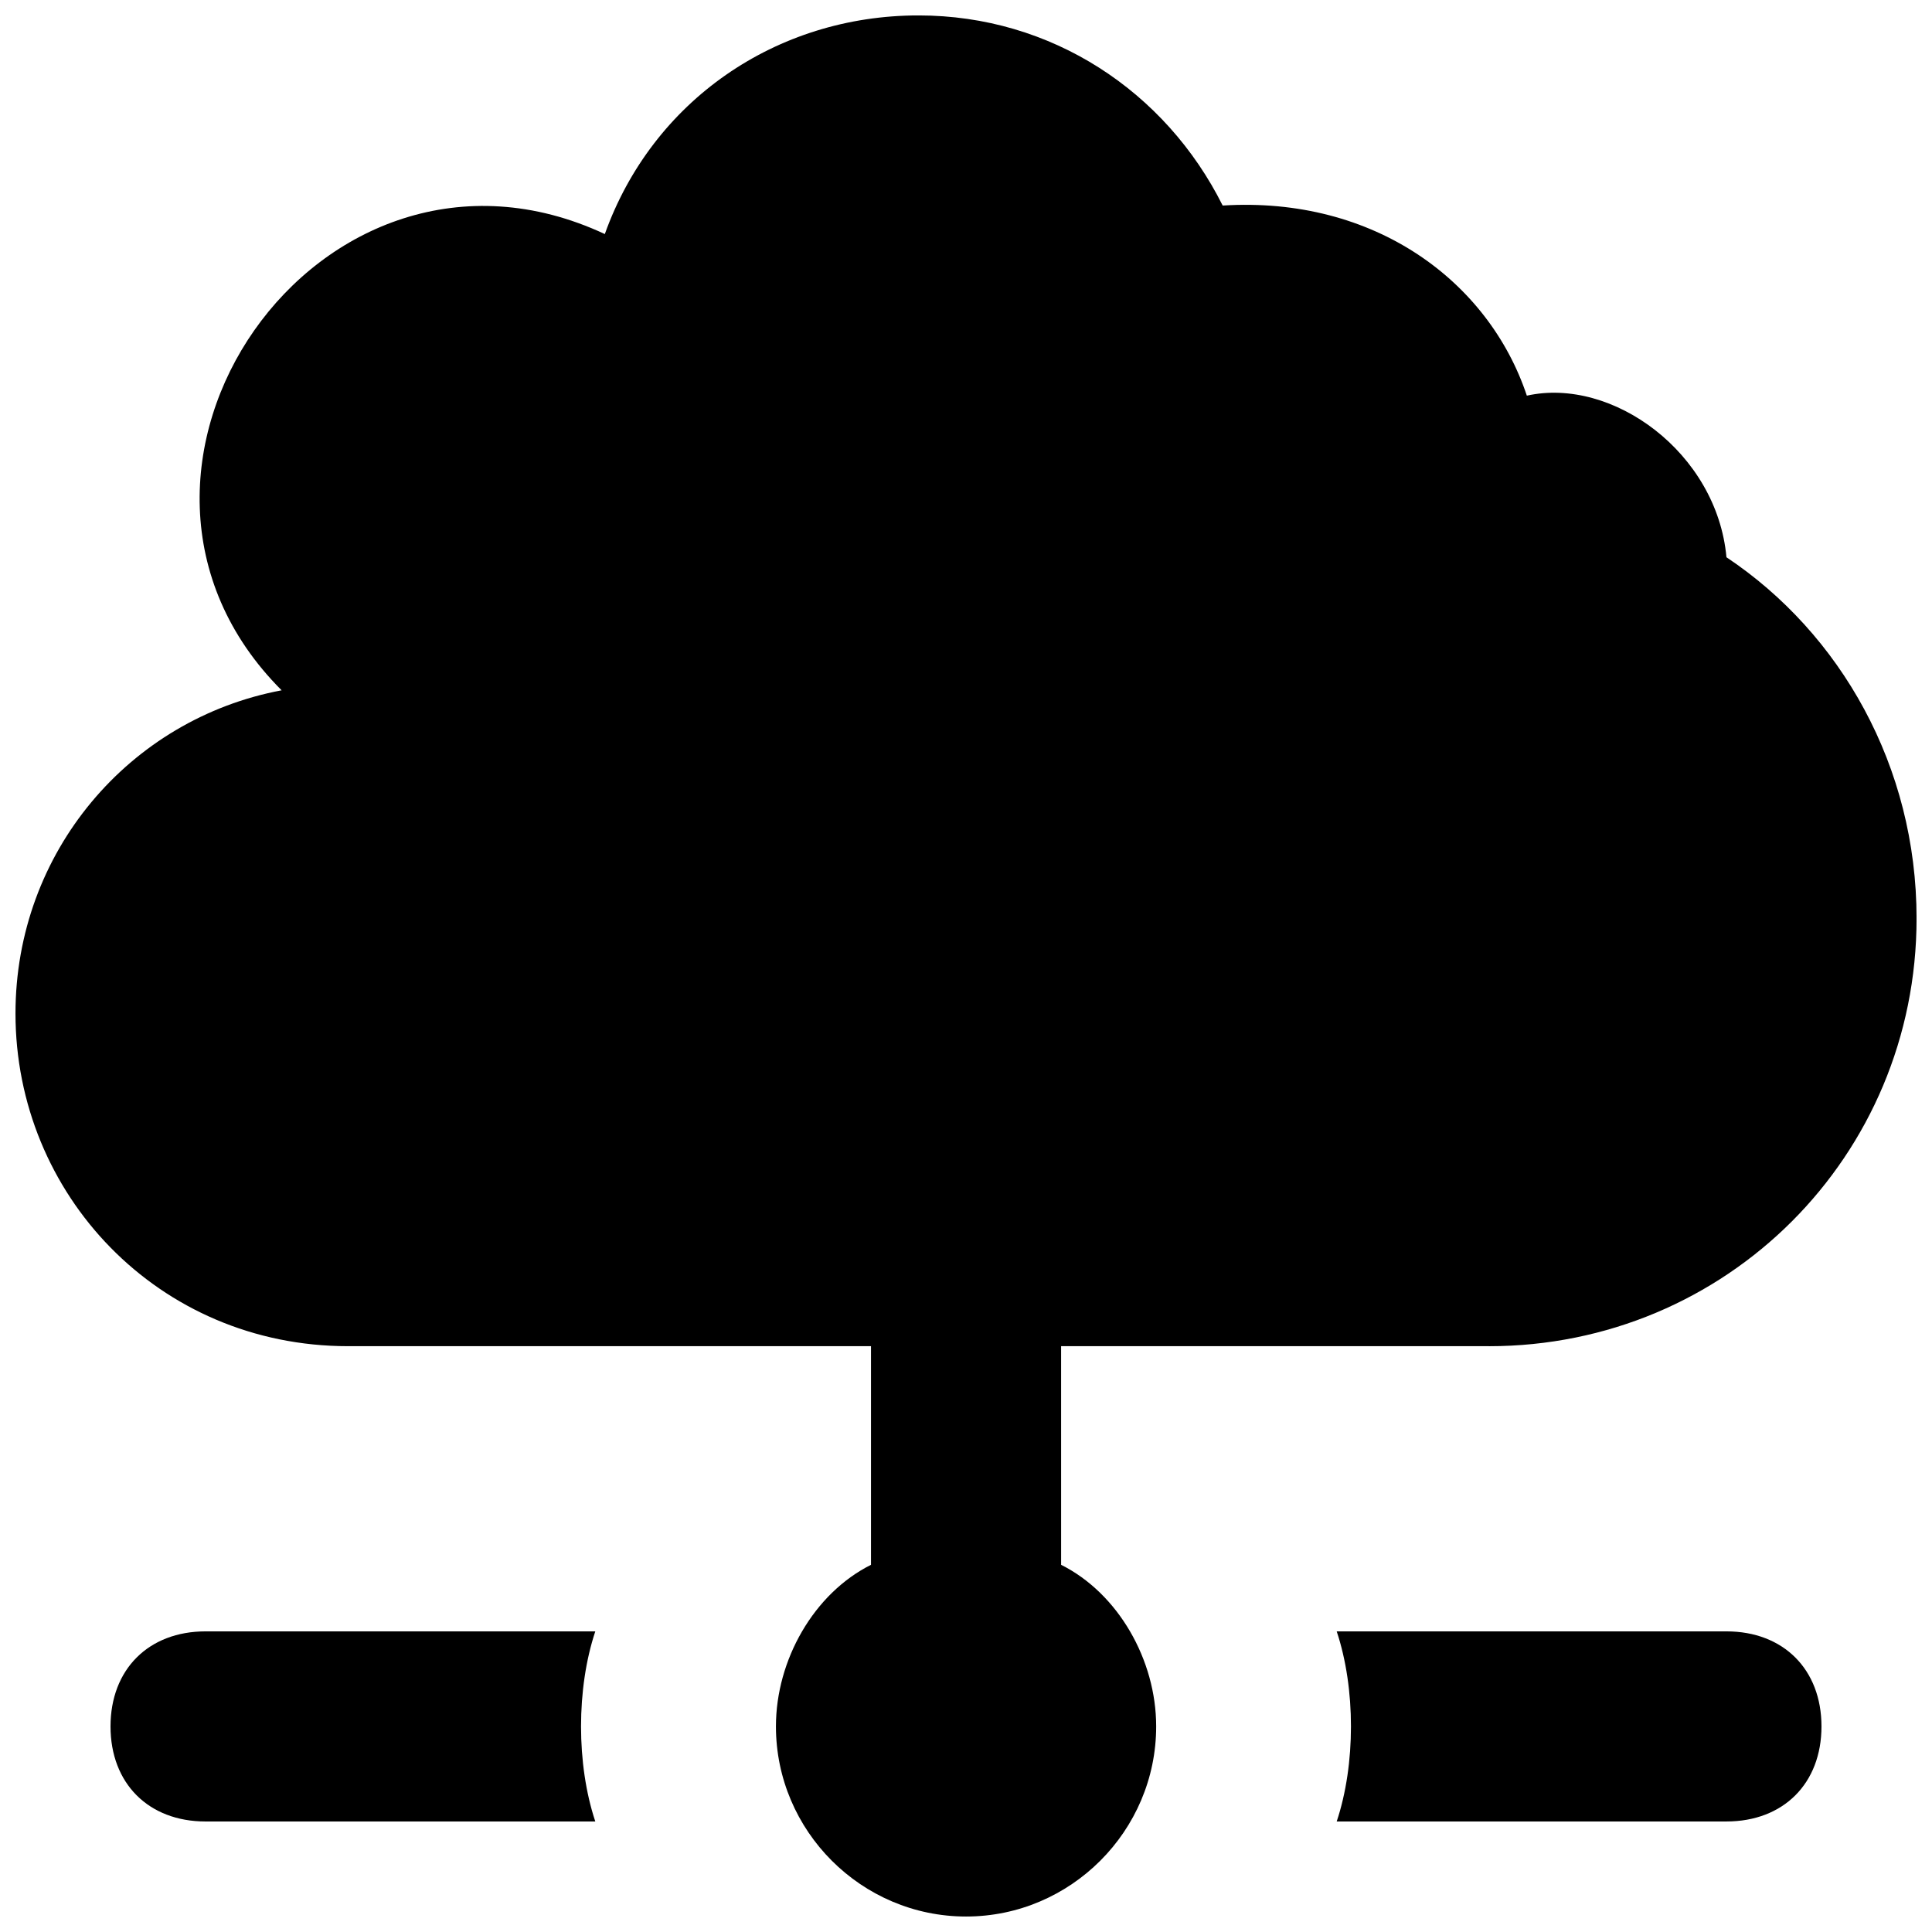 <?xml version="1.0" encoding="UTF-8"?>
<!-- Uploaded to: SVG Find, www.svgrepo.com, Generator: SVG Find Mixer Tools -->
<svg width="800px" height="800px" version="1.1" viewBox="144 144 512 512" xmlns="http://www.w3.org/2000/svg">
 <defs>
  <clipPath id="a">
   <path d="m148.09 148.09h503.81v503.81h-503.81z"/>
  </clipPath>
 </defs>
 <g clip-path="url(#a)">
  <path d="m538.55 500.76c62.977 0 113.36-50.383 113.36-113.36 0-40.305-20.152-75.57-50.383-95.723-2.519-27.711-30.23-47.863-52.898-42.824-10.078-30.23-40.305-52.898-80.609-50.383-15.113-30.23-45.344-50.383-80.609-50.383-37.785 0.004-70.531 22.676-83.129 57.941-75.57-35.266-143.59 62.977-85.648 120.91-40.301 7.559-70.531 42.824-70.531 85.648 0 47.863 37.785 88.168 88.168 88.168h138.55v57.938c-15.113 7.559-25.191 25.191-25.191 42.824 0 27.711 22.672 50.383 50.383 50.383s50.383-22.672 50.383-50.383c0-17.633-10.078-35.266-25.191-42.824l-0.004-57.938h113.36z"/>
 </g>
 <path d="m601.52 576.33h-103.28c5.039 15.113 5.039 35.266 0 50.383l103.28-0.004c15.113 0 25.191-10.078 25.191-25.191-0.004-15.113-10.078-25.188-25.191-25.188z"/>
 <path d="m198.48 576.33c-15.113 0-25.191 10.078-25.191 25.191 0 15.113 10.078 25.191 25.191 25.191h103.28c-5.039-15.113-5.039-35.266 0-50.383z"/>
</svg>